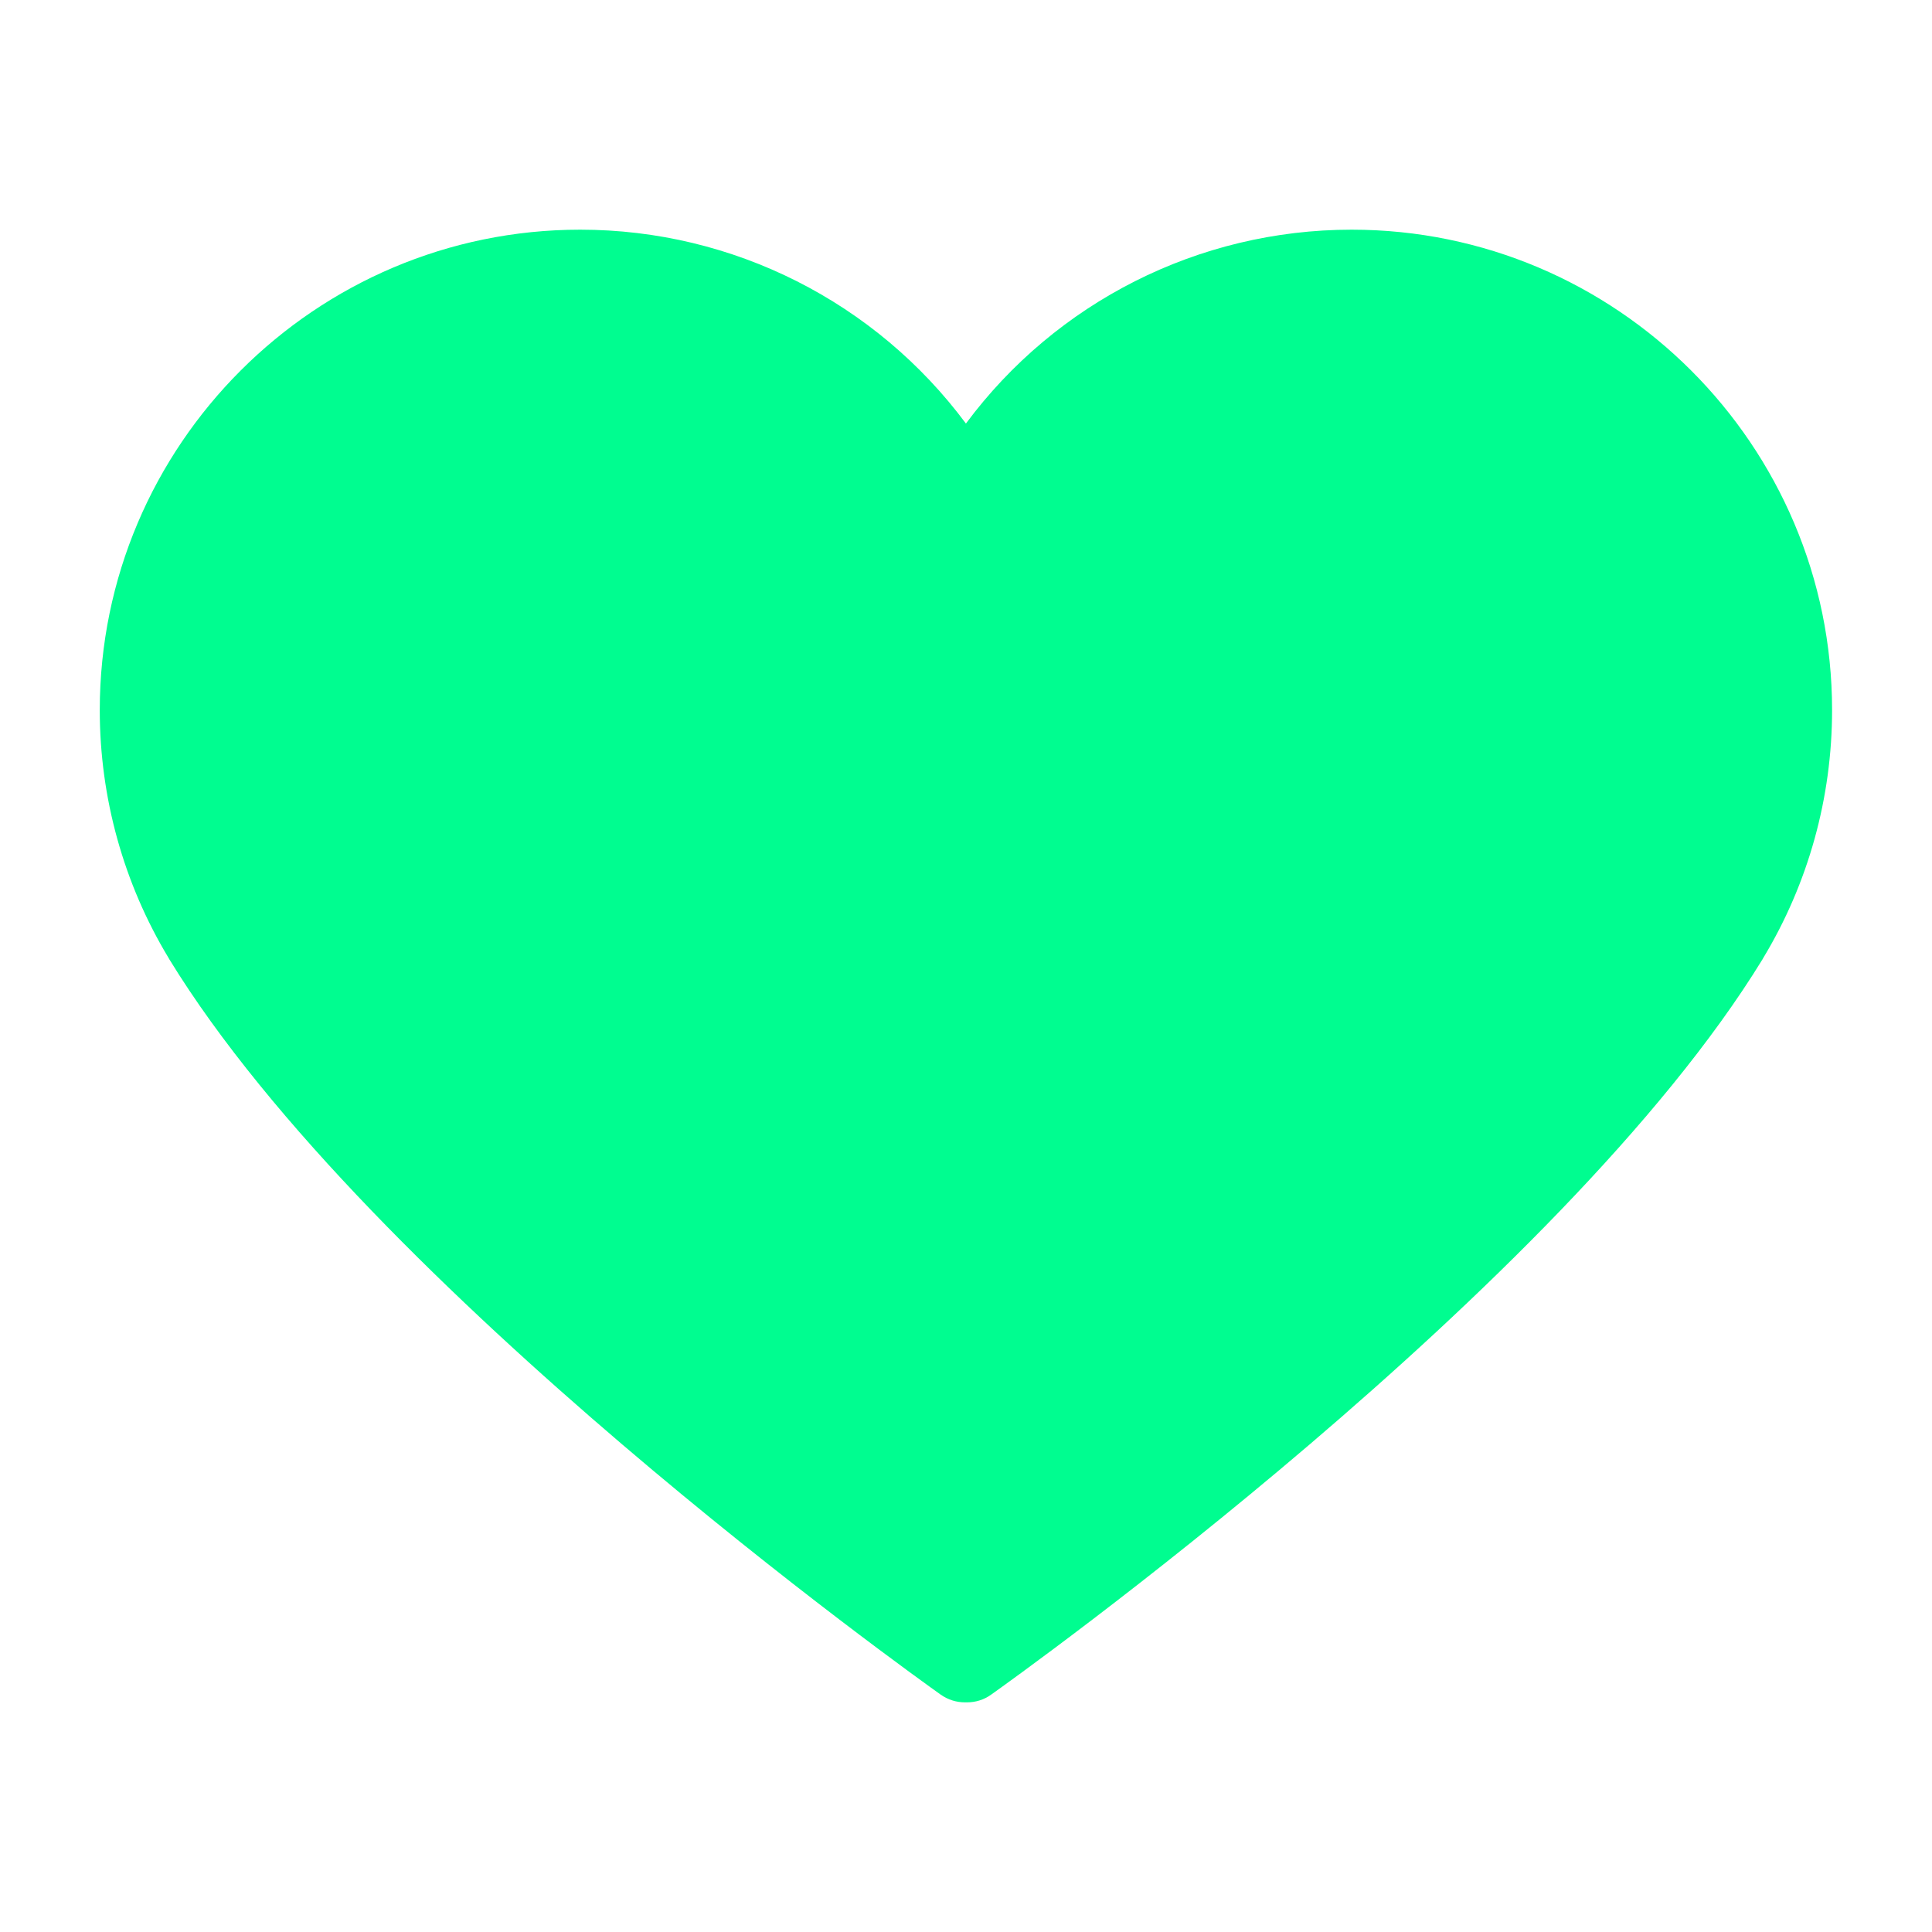 <?xml version="1.0" encoding="UTF-8"?> <svg xmlns="http://www.w3.org/2000/svg" width="100pt" height="100pt" viewBox="0 0 100 100"> <path d="m50.055 88.113h-0.113c-0.434 0-0.867-0.129-1.25-0.398-1.199-0.852-29.504-21.039-39.93-38.066-0.016-0.023-0.027-0.047-0.039-0.07-2.328-3.859-3.559-8.293-3.559-12.824 0-13.711 11.156-24.867 24.867-24.867 7.938 0 15.312 3.773 19.965 10.035 4.652-6.266 12.027-10.035 19.965-10.035 13.711 0 24.867 11.156 24.867 24.867 0 4.531-1.23 8.965-3.559 12.824-0.012 0.023-0.027 0.047-0.039 0.07-10.426 17.027-38.73 37.215-39.93 38.066-0.375 0.27-0.812 0.398-1.246 0.398z" fill="#00fd90"></path> </svg> 